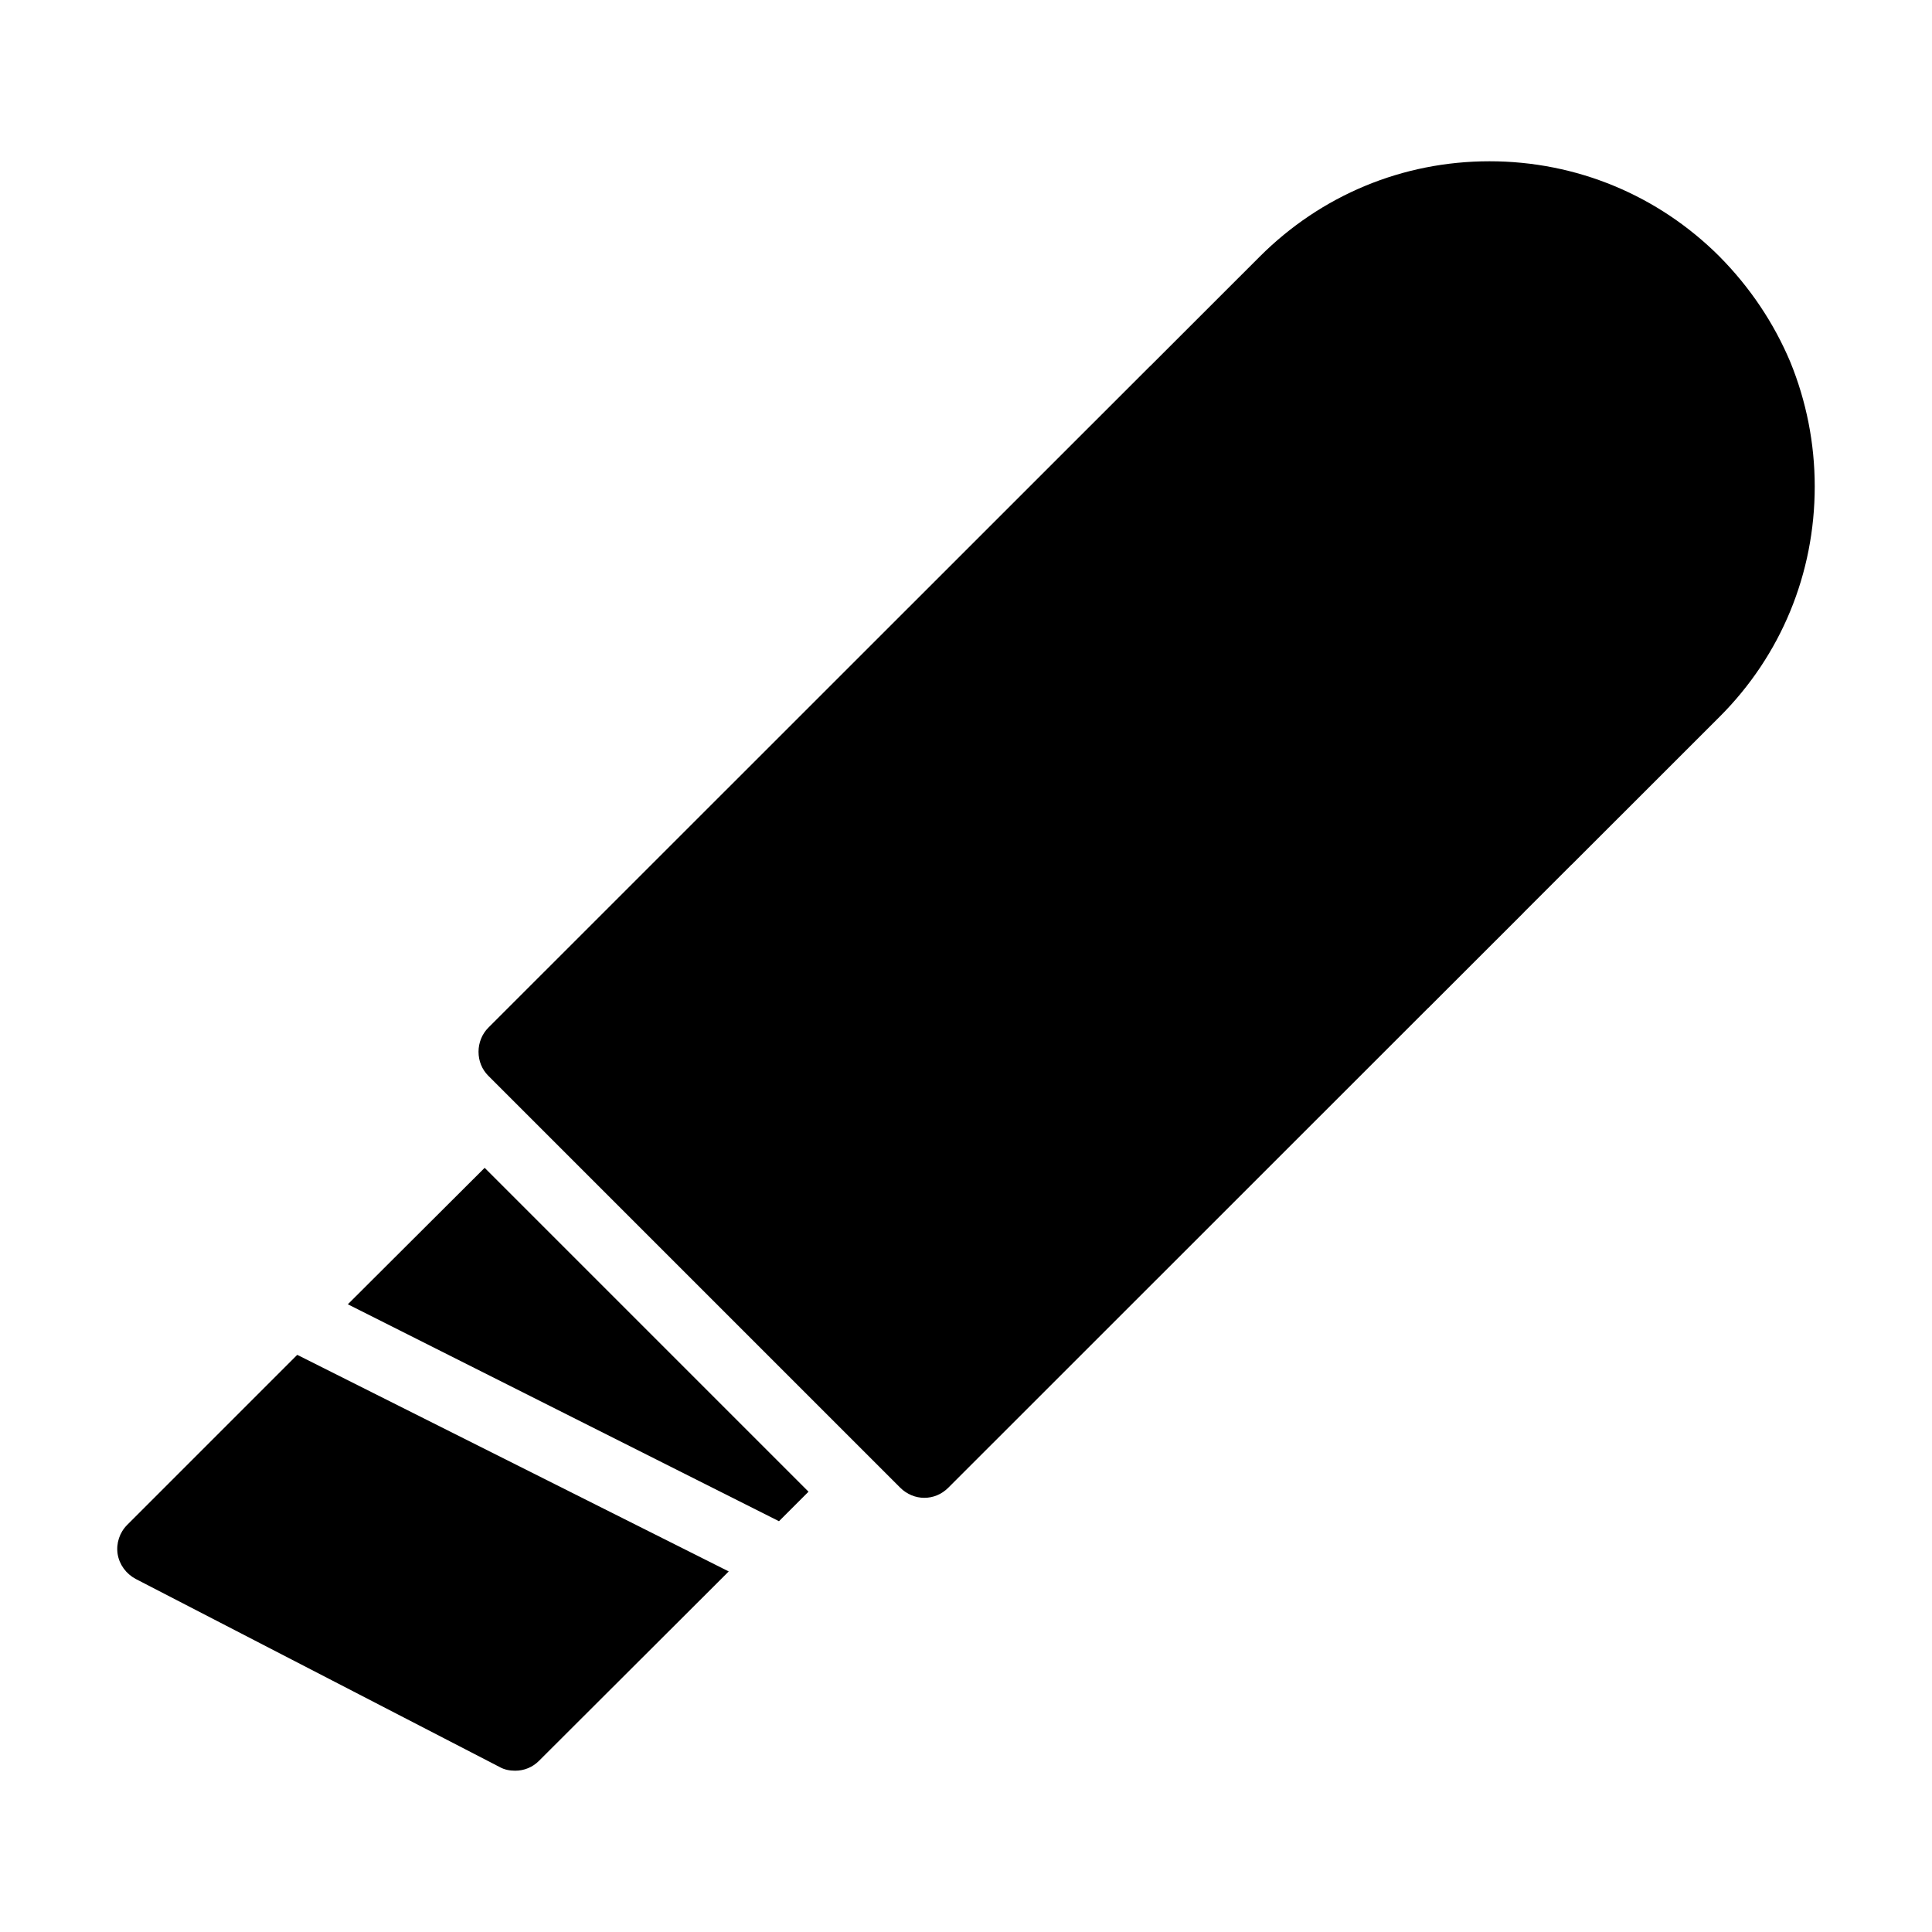 <?xml version="1.0" encoding="UTF-8"?>
<!-- Uploaded to: SVG Repo, www.svgrepo.com, Generator: SVG Repo Mixer Tools -->
<svg fill="#000000" width="800px" height="800px" version="1.1" viewBox="144 144 512 512" xmlns="http://www.w3.org/2000/svg">
 <g>
  <path d="m179.95 562.43 96.445 49.84c1.258 0.719 2.699 0.988 4.137 0.988 2.34 0 4.59-0.898 6.297-2.609l50.293-50.203-114.35-57.398-45.074 45.074c-1.98 1.98-2.969 4.859-2.519 7.738 0.453 2.789 2.25 5.219 4.769 6.57z"/>
  <path d="m236.18 489.65 114.26 57.488 7.824-7.824-85.824-85.828z"/>
  <path d="m599.73 212.02c-16.285-16.285-37.965-25.281-60.996-25.281s-44.625 8.996-60.906 25.281l-29.023 29.008-0.012-0.012-175.37 175.32c-1.711 1.711-2.609 4.047-2.609 6.387 0 2.43 0.898 4.68 2.609 6.387l109.13 109.13c1.801 1.801 4.137 2.699 6.387 2.699 2.34 0 4.59-0.898 6.387-2.699l127.13-127.09 0.012 0.012 25.312-25.301-0.012-0.012 12.723-12.719 0.012 0.012 39.227-39.207c16.285-16.285 25.191-37.965 25.191-60.996 0-11.516-2.25-22.672-6.477-33.02-4.32-10.258-10.617-19.707-18.715-27.891z"/>
 </g>
</svg>
